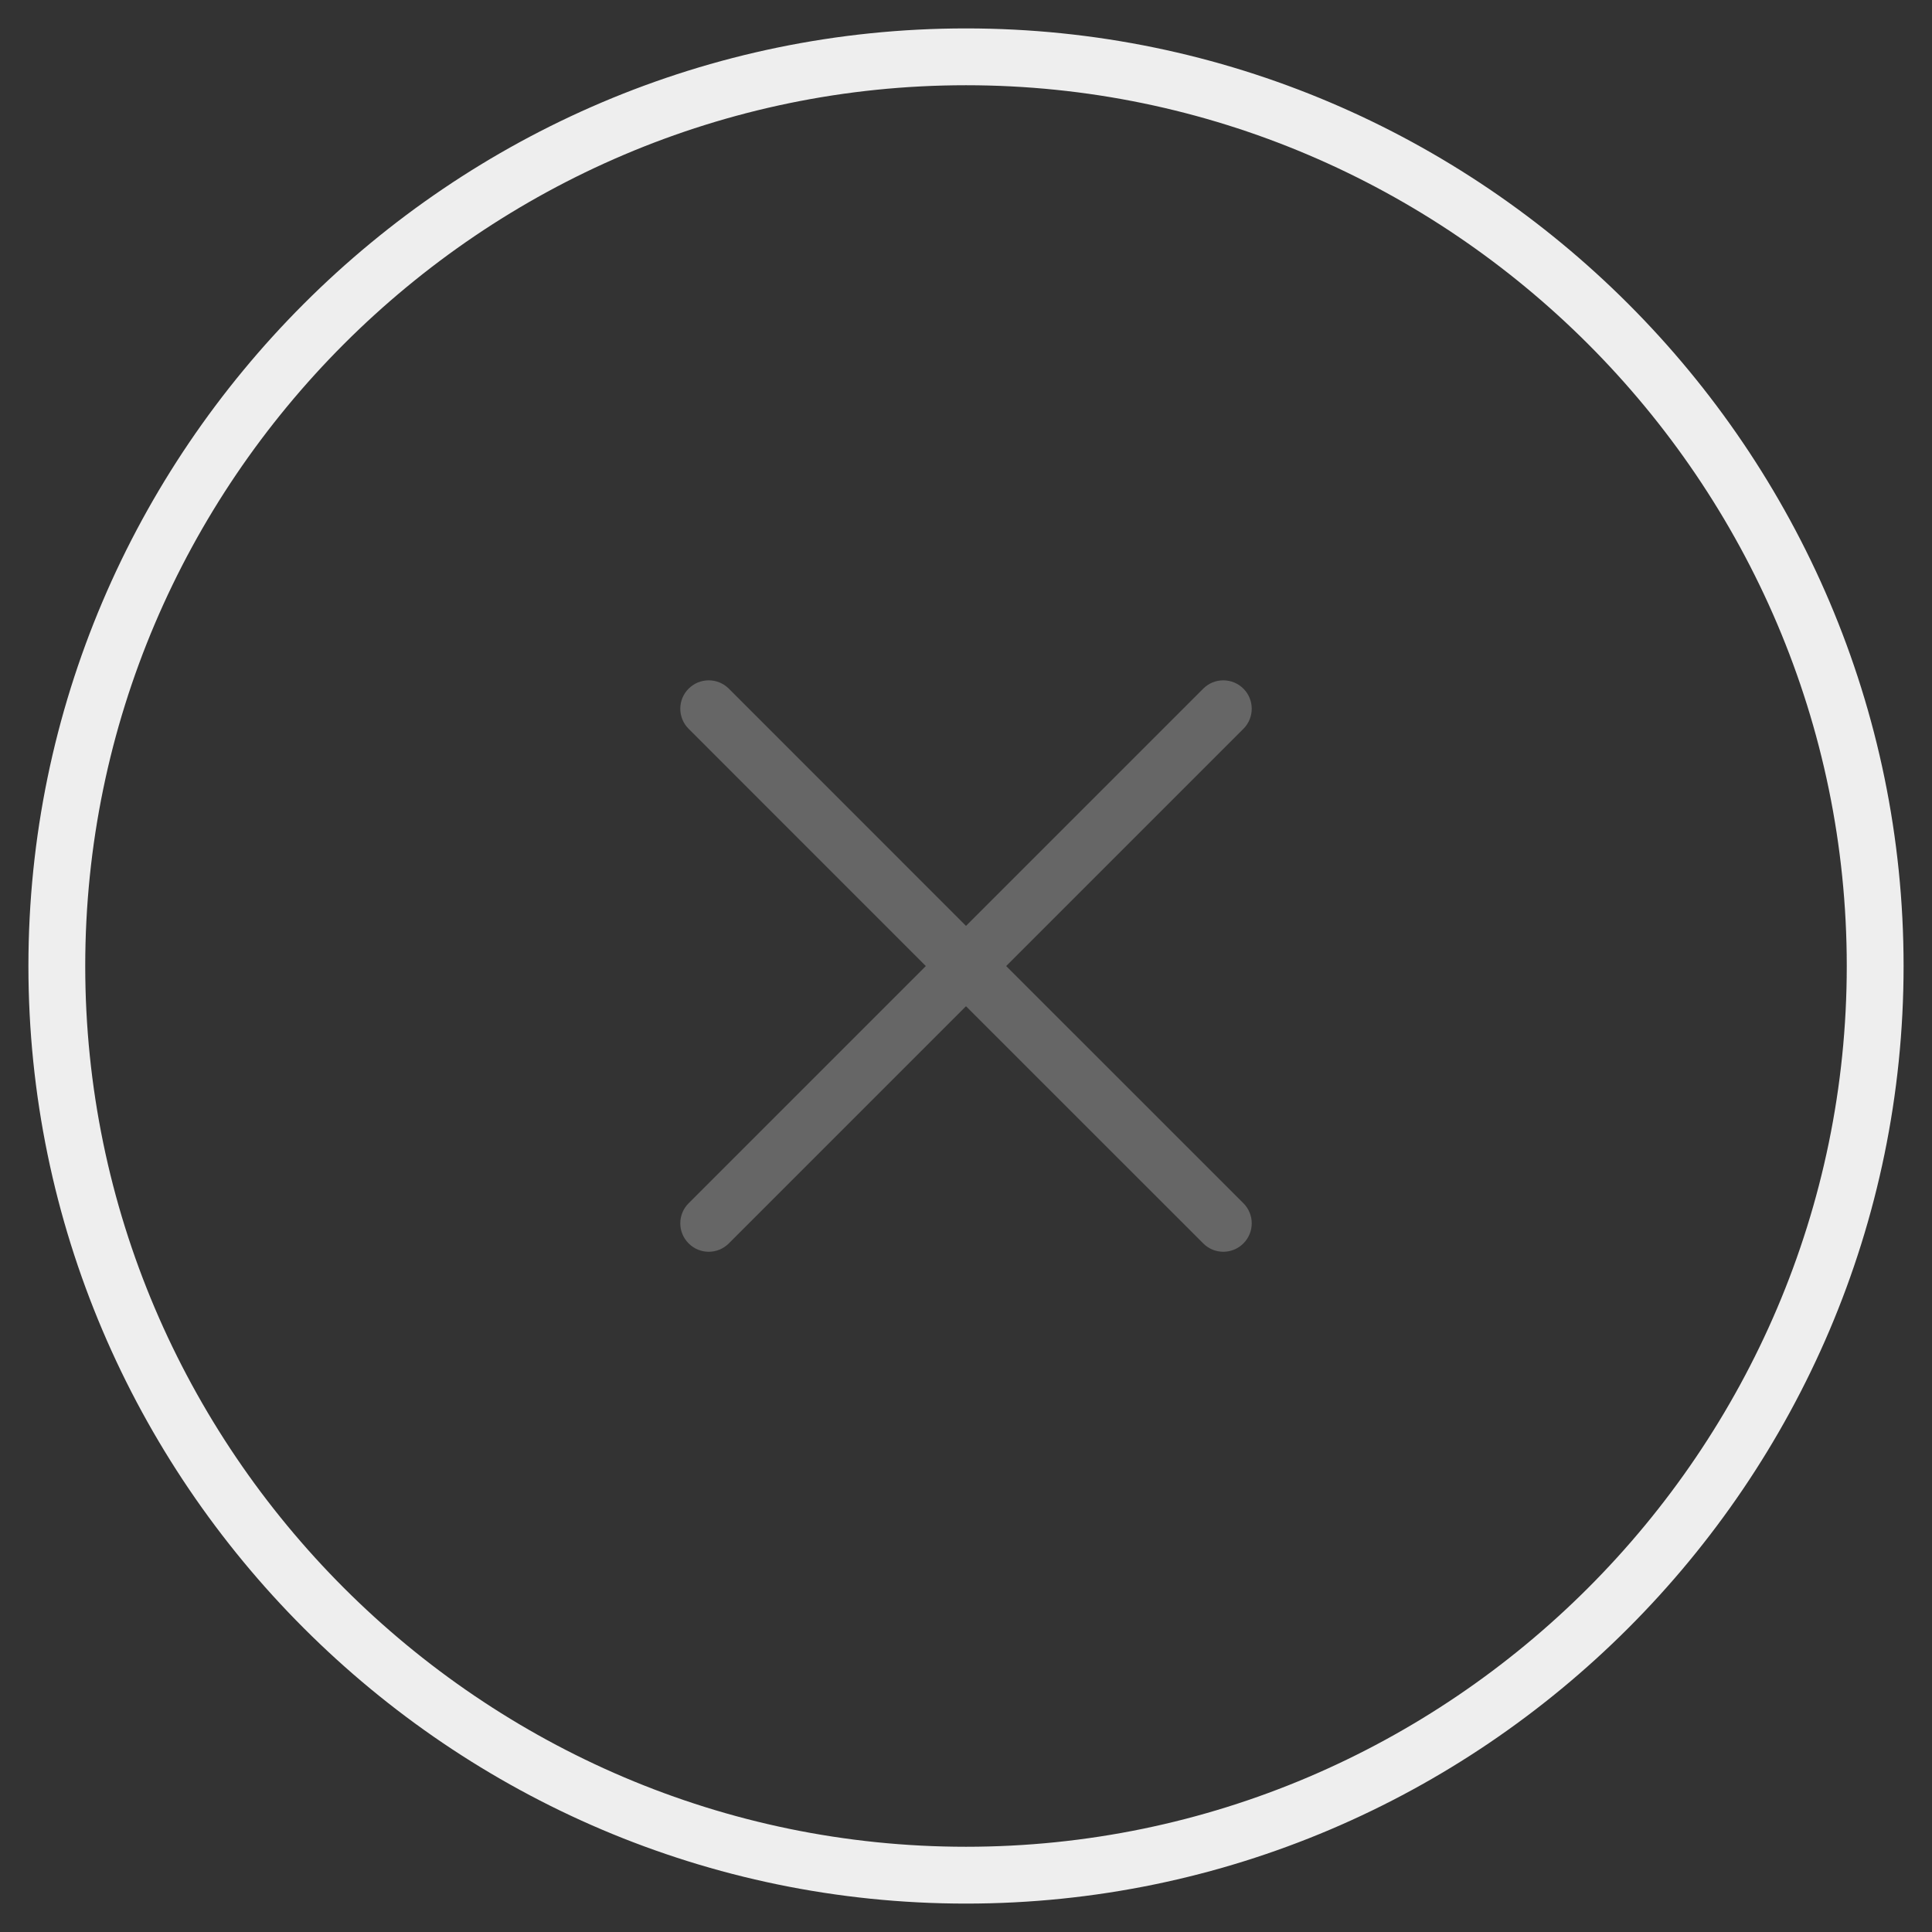 <svg width="34" height="34" viewBox="0 0 34 34" fill="none" xmlns="http://www.w3.org/2000/svg">
<rect x="0" y="0" width="34" height="34" fill="#333333" stroke="none"/>
<path fill-rule="evenodd" clip-rule="evenodd" d="M0.5 17C0.5 7.924 7.924 0.5 17 0.5C26.076 0.5 33.5 7.924 33.5 17C33.5 26.076 26.076 33.5 17 33.5C7.924 33.5 0.5 26.076 0.5 17ZM17 1.5C8.476 1.5 1.5 8.476 1.5 17C1.5 25.524 8.476 32.5 17 32.5C25.524 32.5 32.5 25.524 32.5 17C32.5 8.476 25.524 1.5 17 1.5Z" fill="#EEEEEE"/>
<path fill-rule="evenodd" clip-rule="evenodd" d="M12.119 12.119C12.314 11.924 12.63 11.924 12.826 12.119L17 16.294L21.175 12.119C21.37 11.924 21.686 11.924 21.882 12.119C22.077 12.314 22.077 12.631 21.882 12.826L17.707 17.001L21.882 21.175C22.077 21.37 22.077 21.687 21.882 21.882C21.686 22.078 21.37 22.078 21.175 21.882L17 17.708L12.826 21.882C12.63 22.078 12.314 22.078 12.119 21.882C11.923 21.687 11.923 21.37 12.119 21.175L16.293 17.001L12.119 12.826C11.923 12.631 11.923 12.314 12.119 12.119Z" fill="#666666"/>
</svg>
